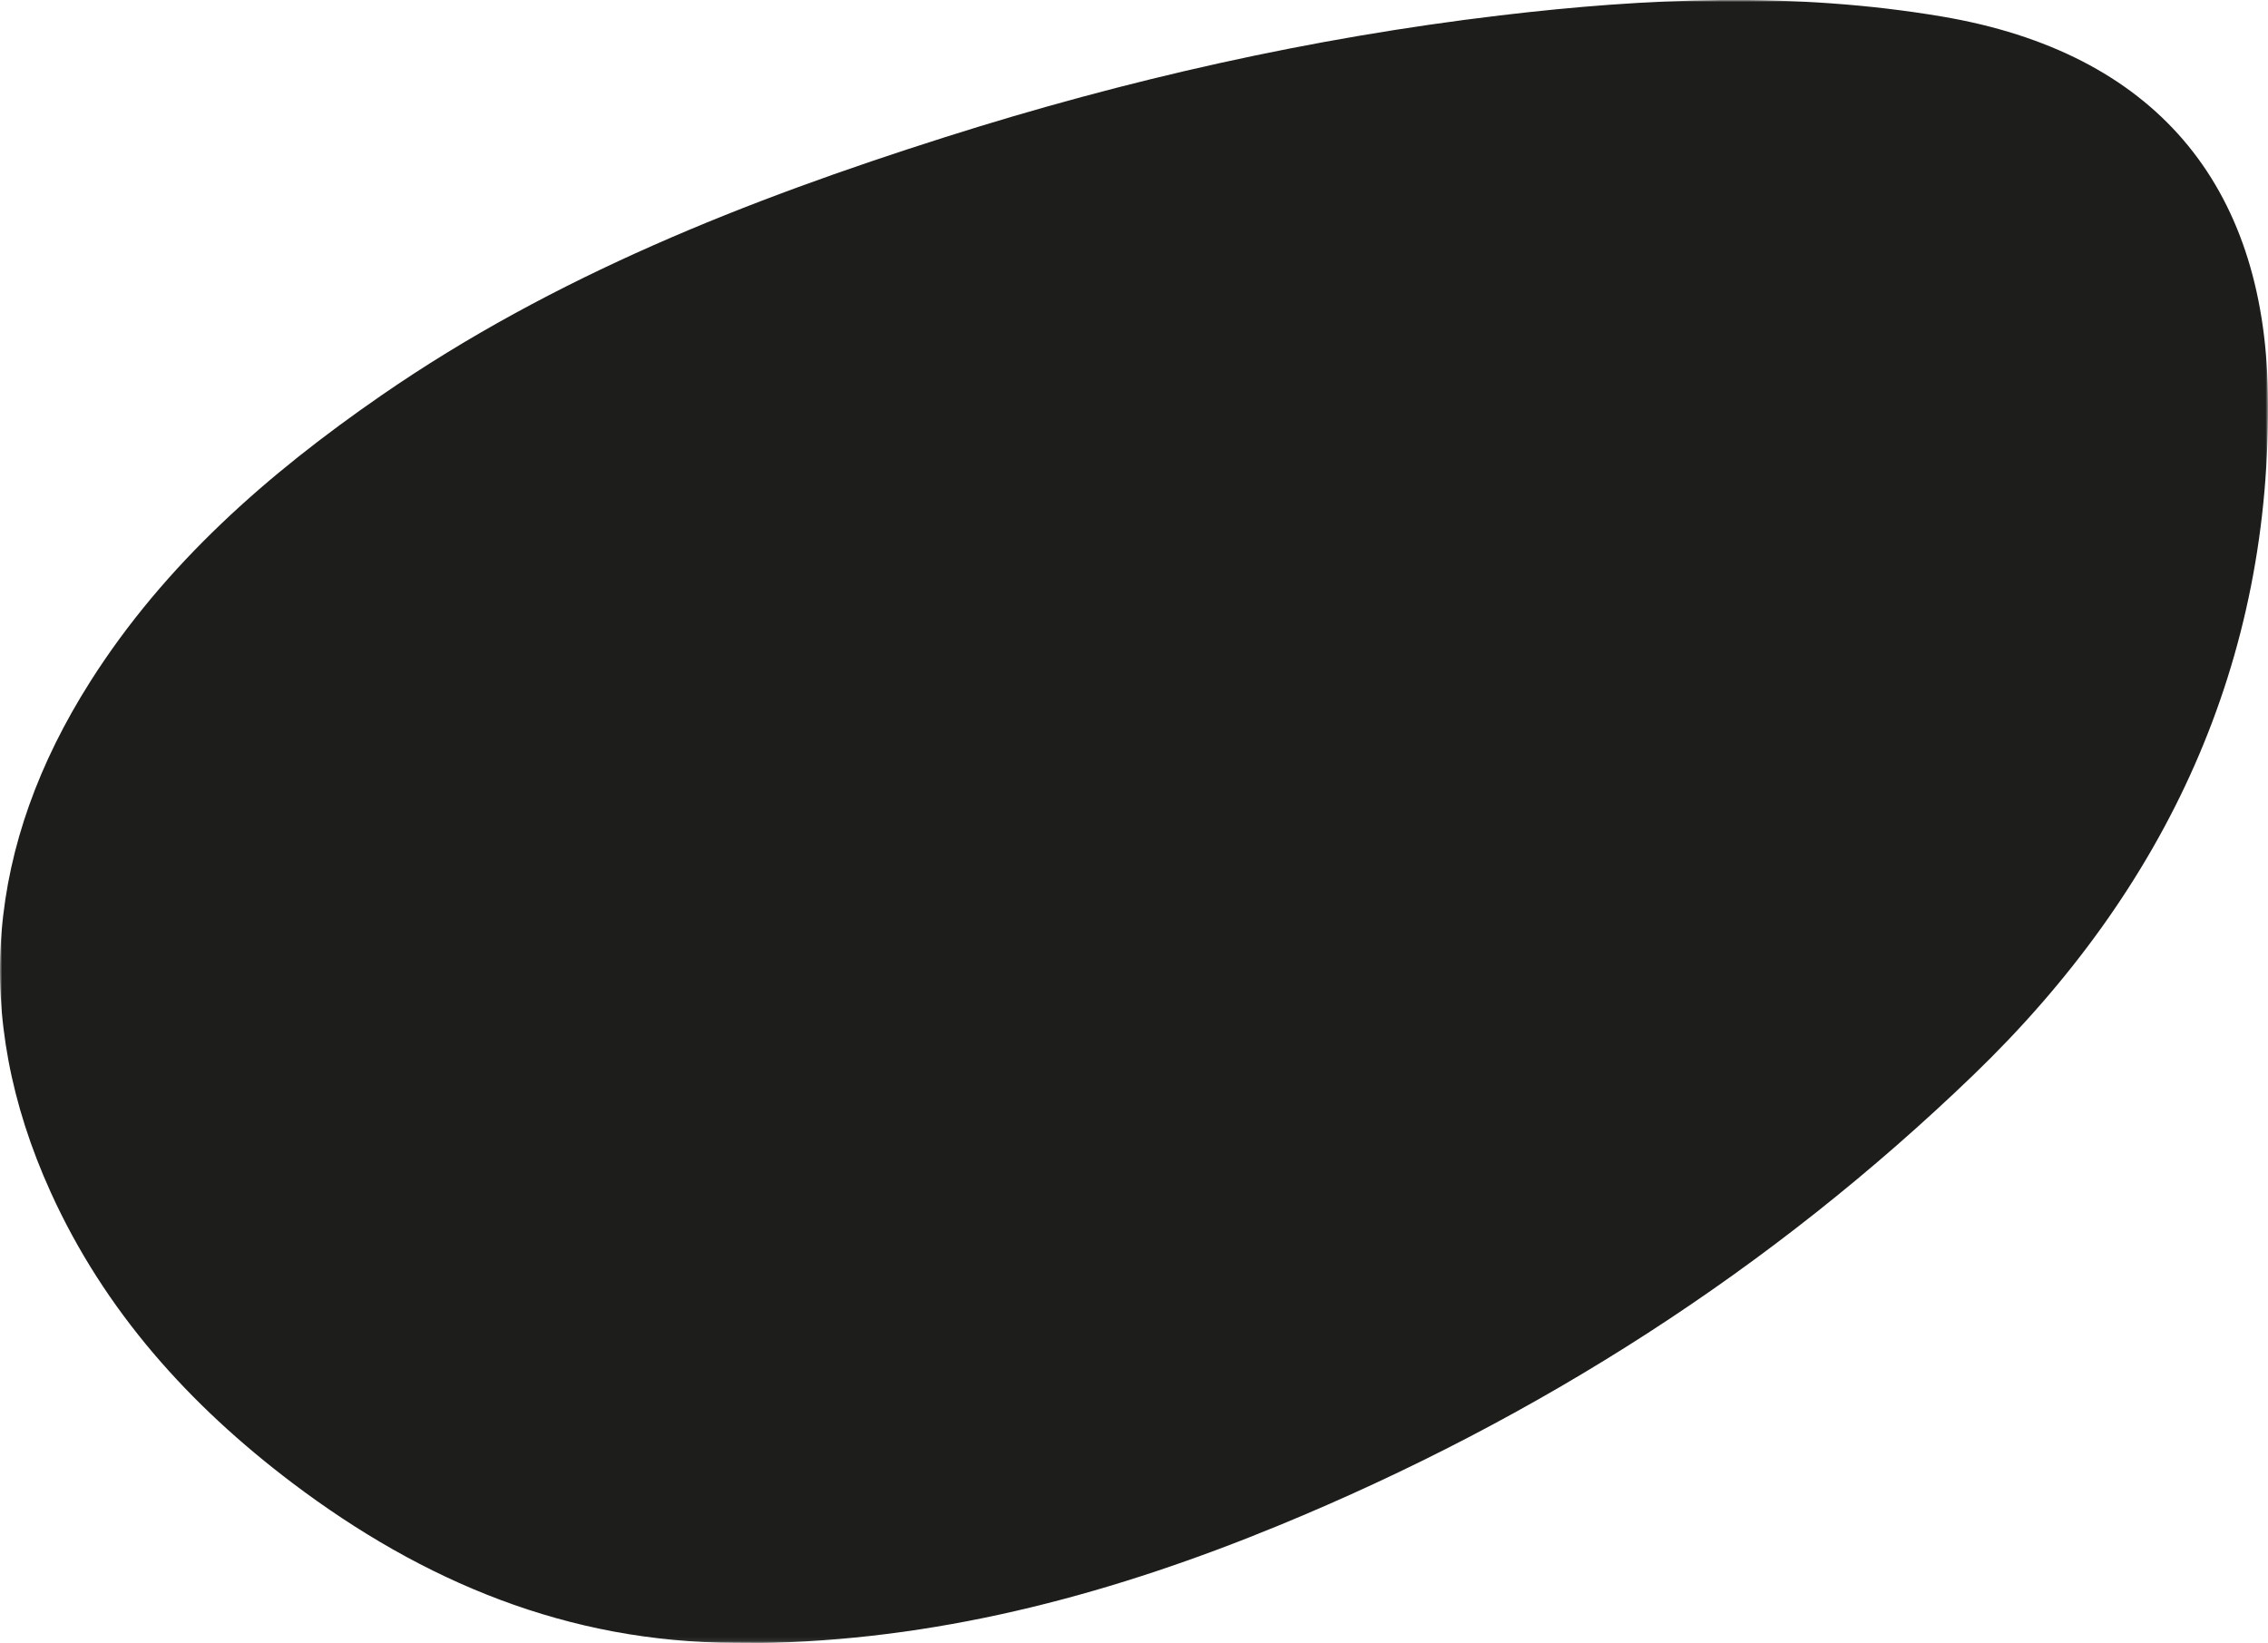 <?xml version="1.0" encoding="UTF-8"?>
<svg width="512.056px" height="370.919px" viewBox="0 0 512.056 370.919" version="1.1" xmlns="http://www.w3.org/2000/svg" xmlns:xlink="http://www.w3.org/1999/xlink">
    <title>Group 3</title>
    <defs>
        <polygon id="path-1" points="0 0 512.056 0 512.056 370.919 0 370.919"></polygon>
    </defs>
    <g id="Page-1" stroke="none" stroke-width="1" fill="none" fill-rule="evenodd">
        <g id="Group-3">
            <mask id="mask-2" fill="white">
                <use xlink:href="#path-1"></use>
            </mask>
            <g id="Clip-2"></g>
            <path d="M165.923,370.892 C128.315,370.799 95.564,357.144 66.025,334.816 C42.731,317.208 23.592,295.948 11.444,269.158 C-6.671,229.205 -2.981,190.683 20.389,153.864 C37.271,127.268 60.447,106.996 86.083,89.281 C125.056,62.351 168.564,45.211 213.338,30.977 C254.238,17.975 295.982,8.562 338.635,3.485 C371.897,-0.474 405.142,-1.895 438.441,3.73 C486.463,11.843 511.204,41.649 512.022,88.533 C513.085,149.467 488.997,200.82 445.536,242.696 C399.957,286.613 347.335,320.273 288.755,344.382 C252.126,359.457 214.314,369.789 174.404,370.882 C171.579,370.959 168.75,370.892 165.923,370.892" id="Fill-1" fill="#1D1D1B" mask="url(#mask-2)"></path>
        </g>
    </g>
</svg>